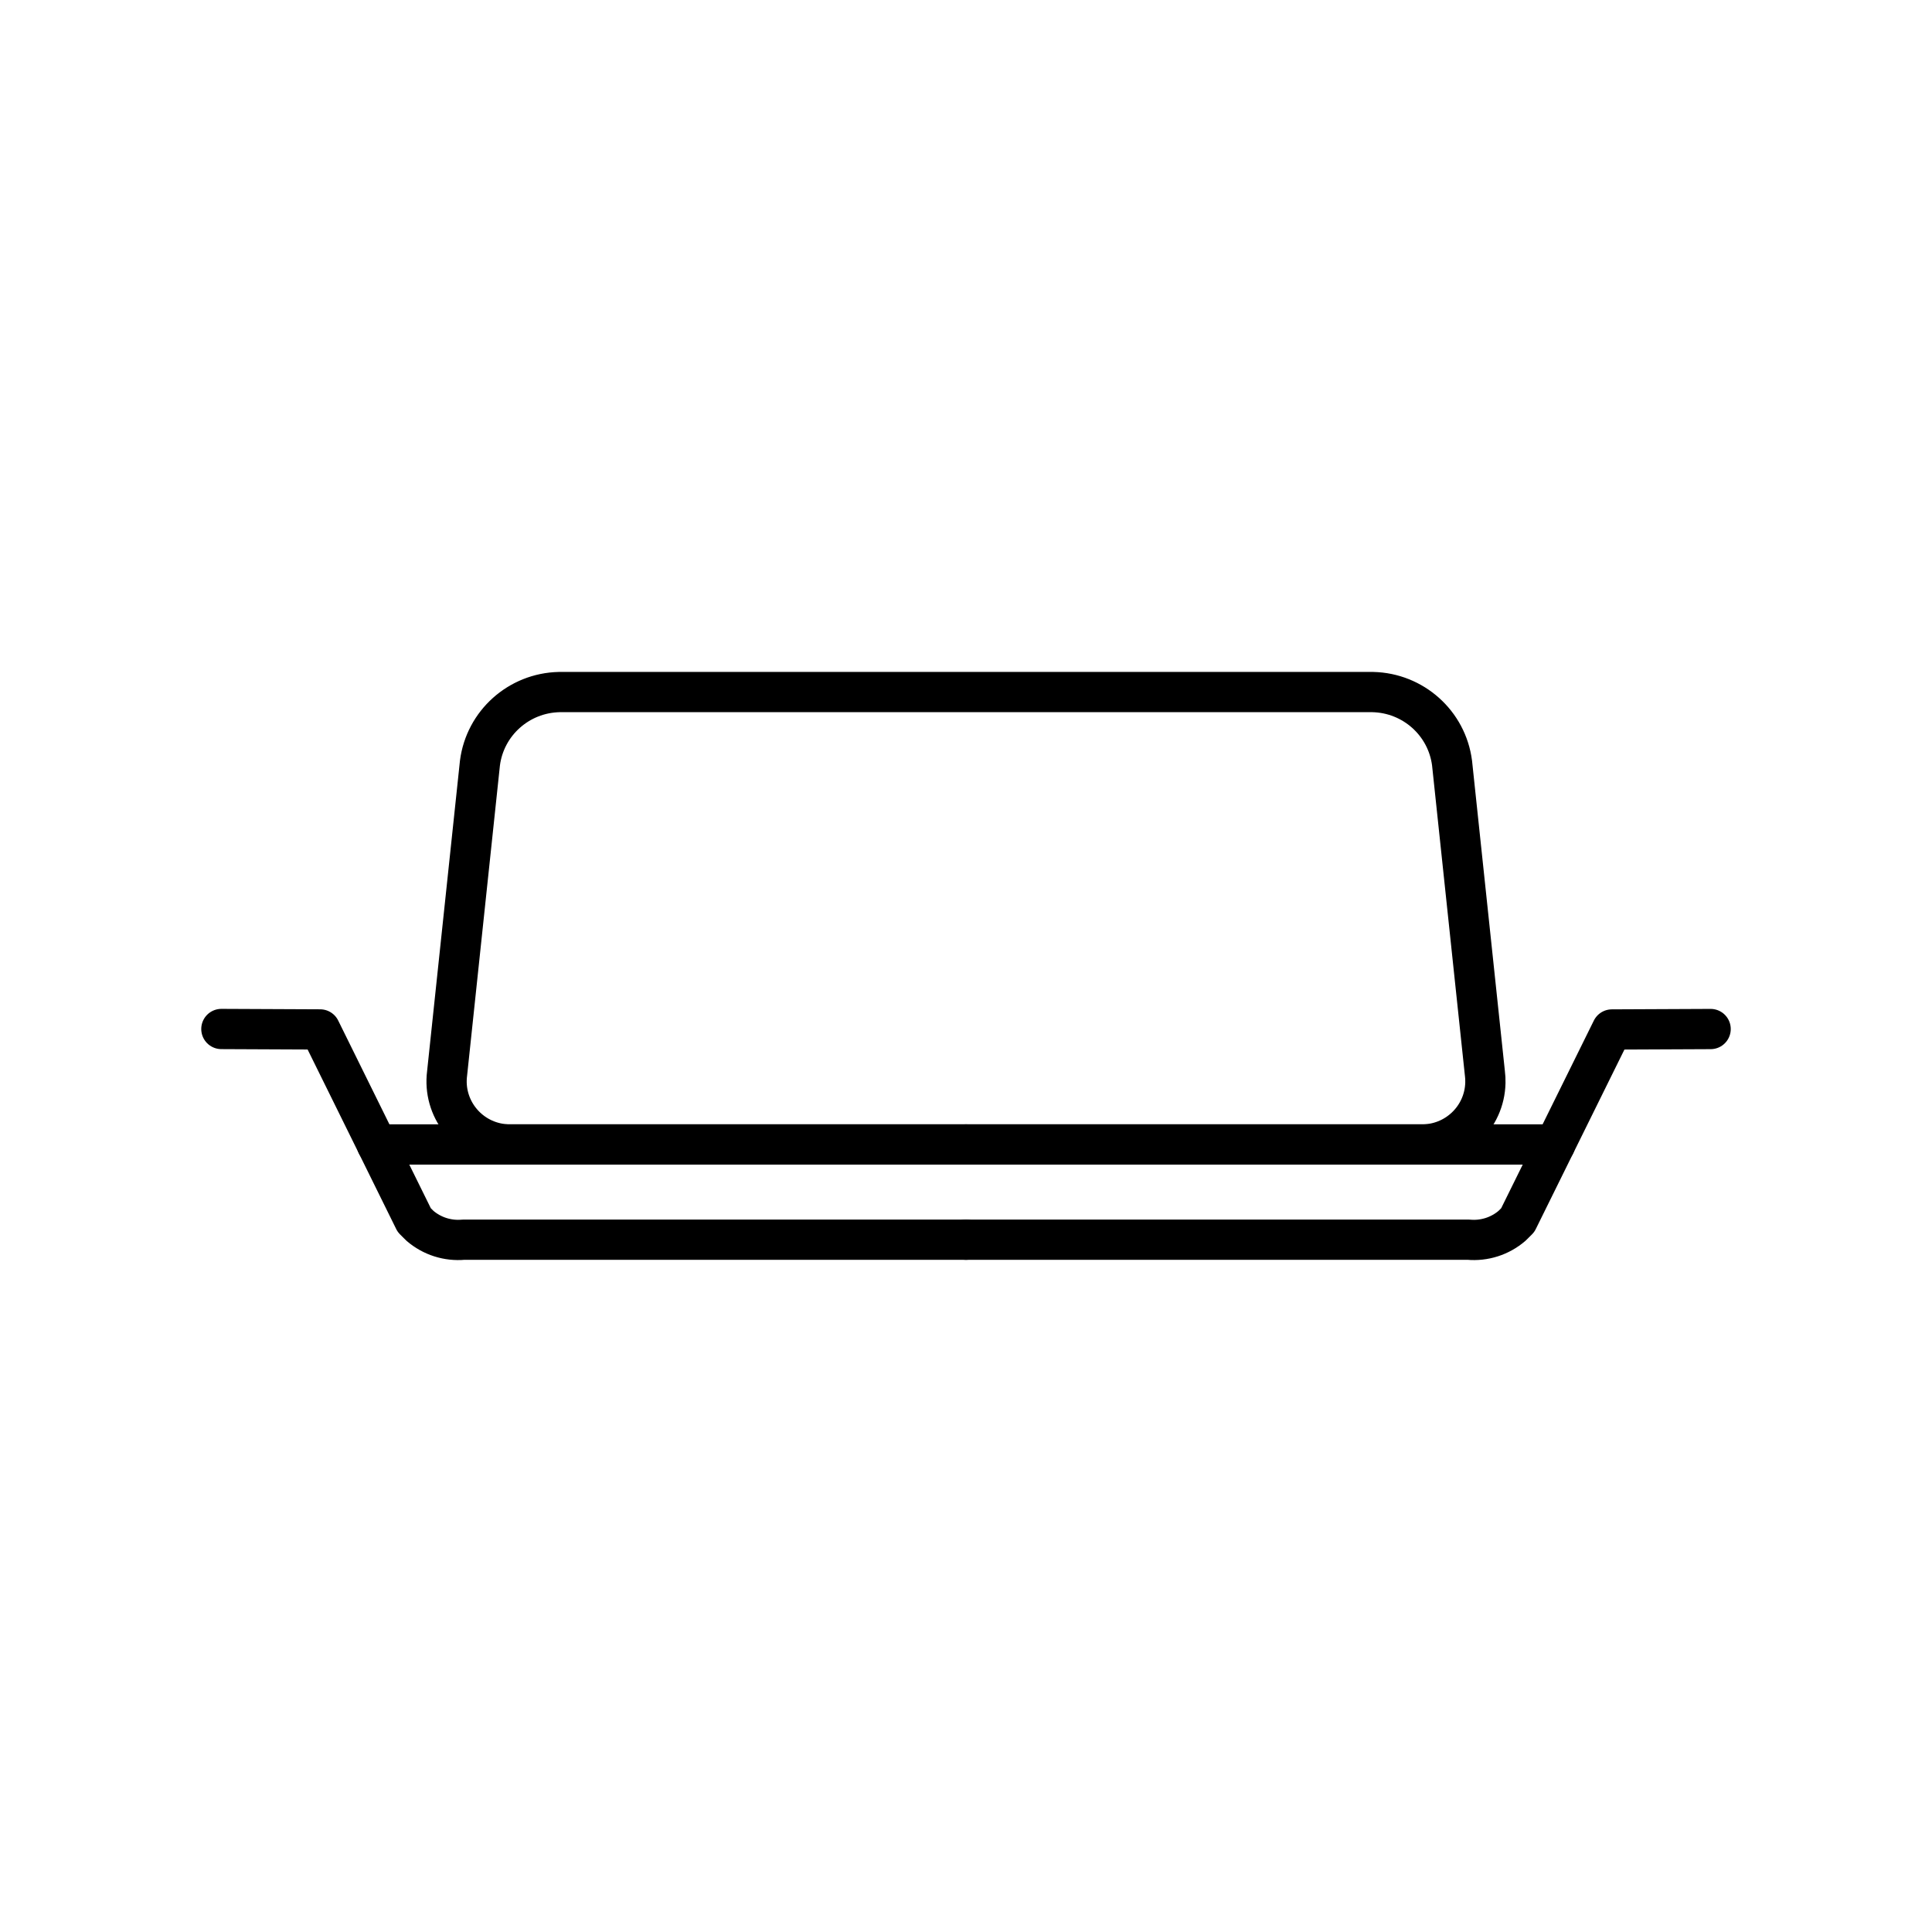 <?xml version="1.0" encoding="UTF-8"?><svg id="b" xmlns="http://www.w3.org/2000/svg" viewBox="0 0 48 48"><defs><style>.h{fill:none;stroke:#000;stroke-linecap:round;stroke-linejoin:round;}</style></defs><path id="c" class="h" d="M13.894,17.194c-1.005.022-1.843.772-1.97,1.765l-.816,7.71c-.11.859.501,1.644,1.364,1.753.077.01.155.014.233.012h22.59c.87.019,1.59-.668,1.609-1.534.002-.077-.002-.155-.012-.231l-.816-7.71c-.127-.993-.965-1.743-1.97-1.765H13.894"/><path id="d" class="h" d="M24,30.8h-12.484c-.393.036-.783-.088-1.082-.345l-.142-.141-2.338-4.738-2.454-.011"/><path id="e" class="h" d="M24,30.8h12.484c.393.036.783-.088,1.082-.345l.142-.141,2.339-4.737,2.453-.011"/><path id="f" class="h" d="M9.364,28.434h14.636"/><path id="g" class="h" d="M38.636,28.434h-14.636"/></svg>